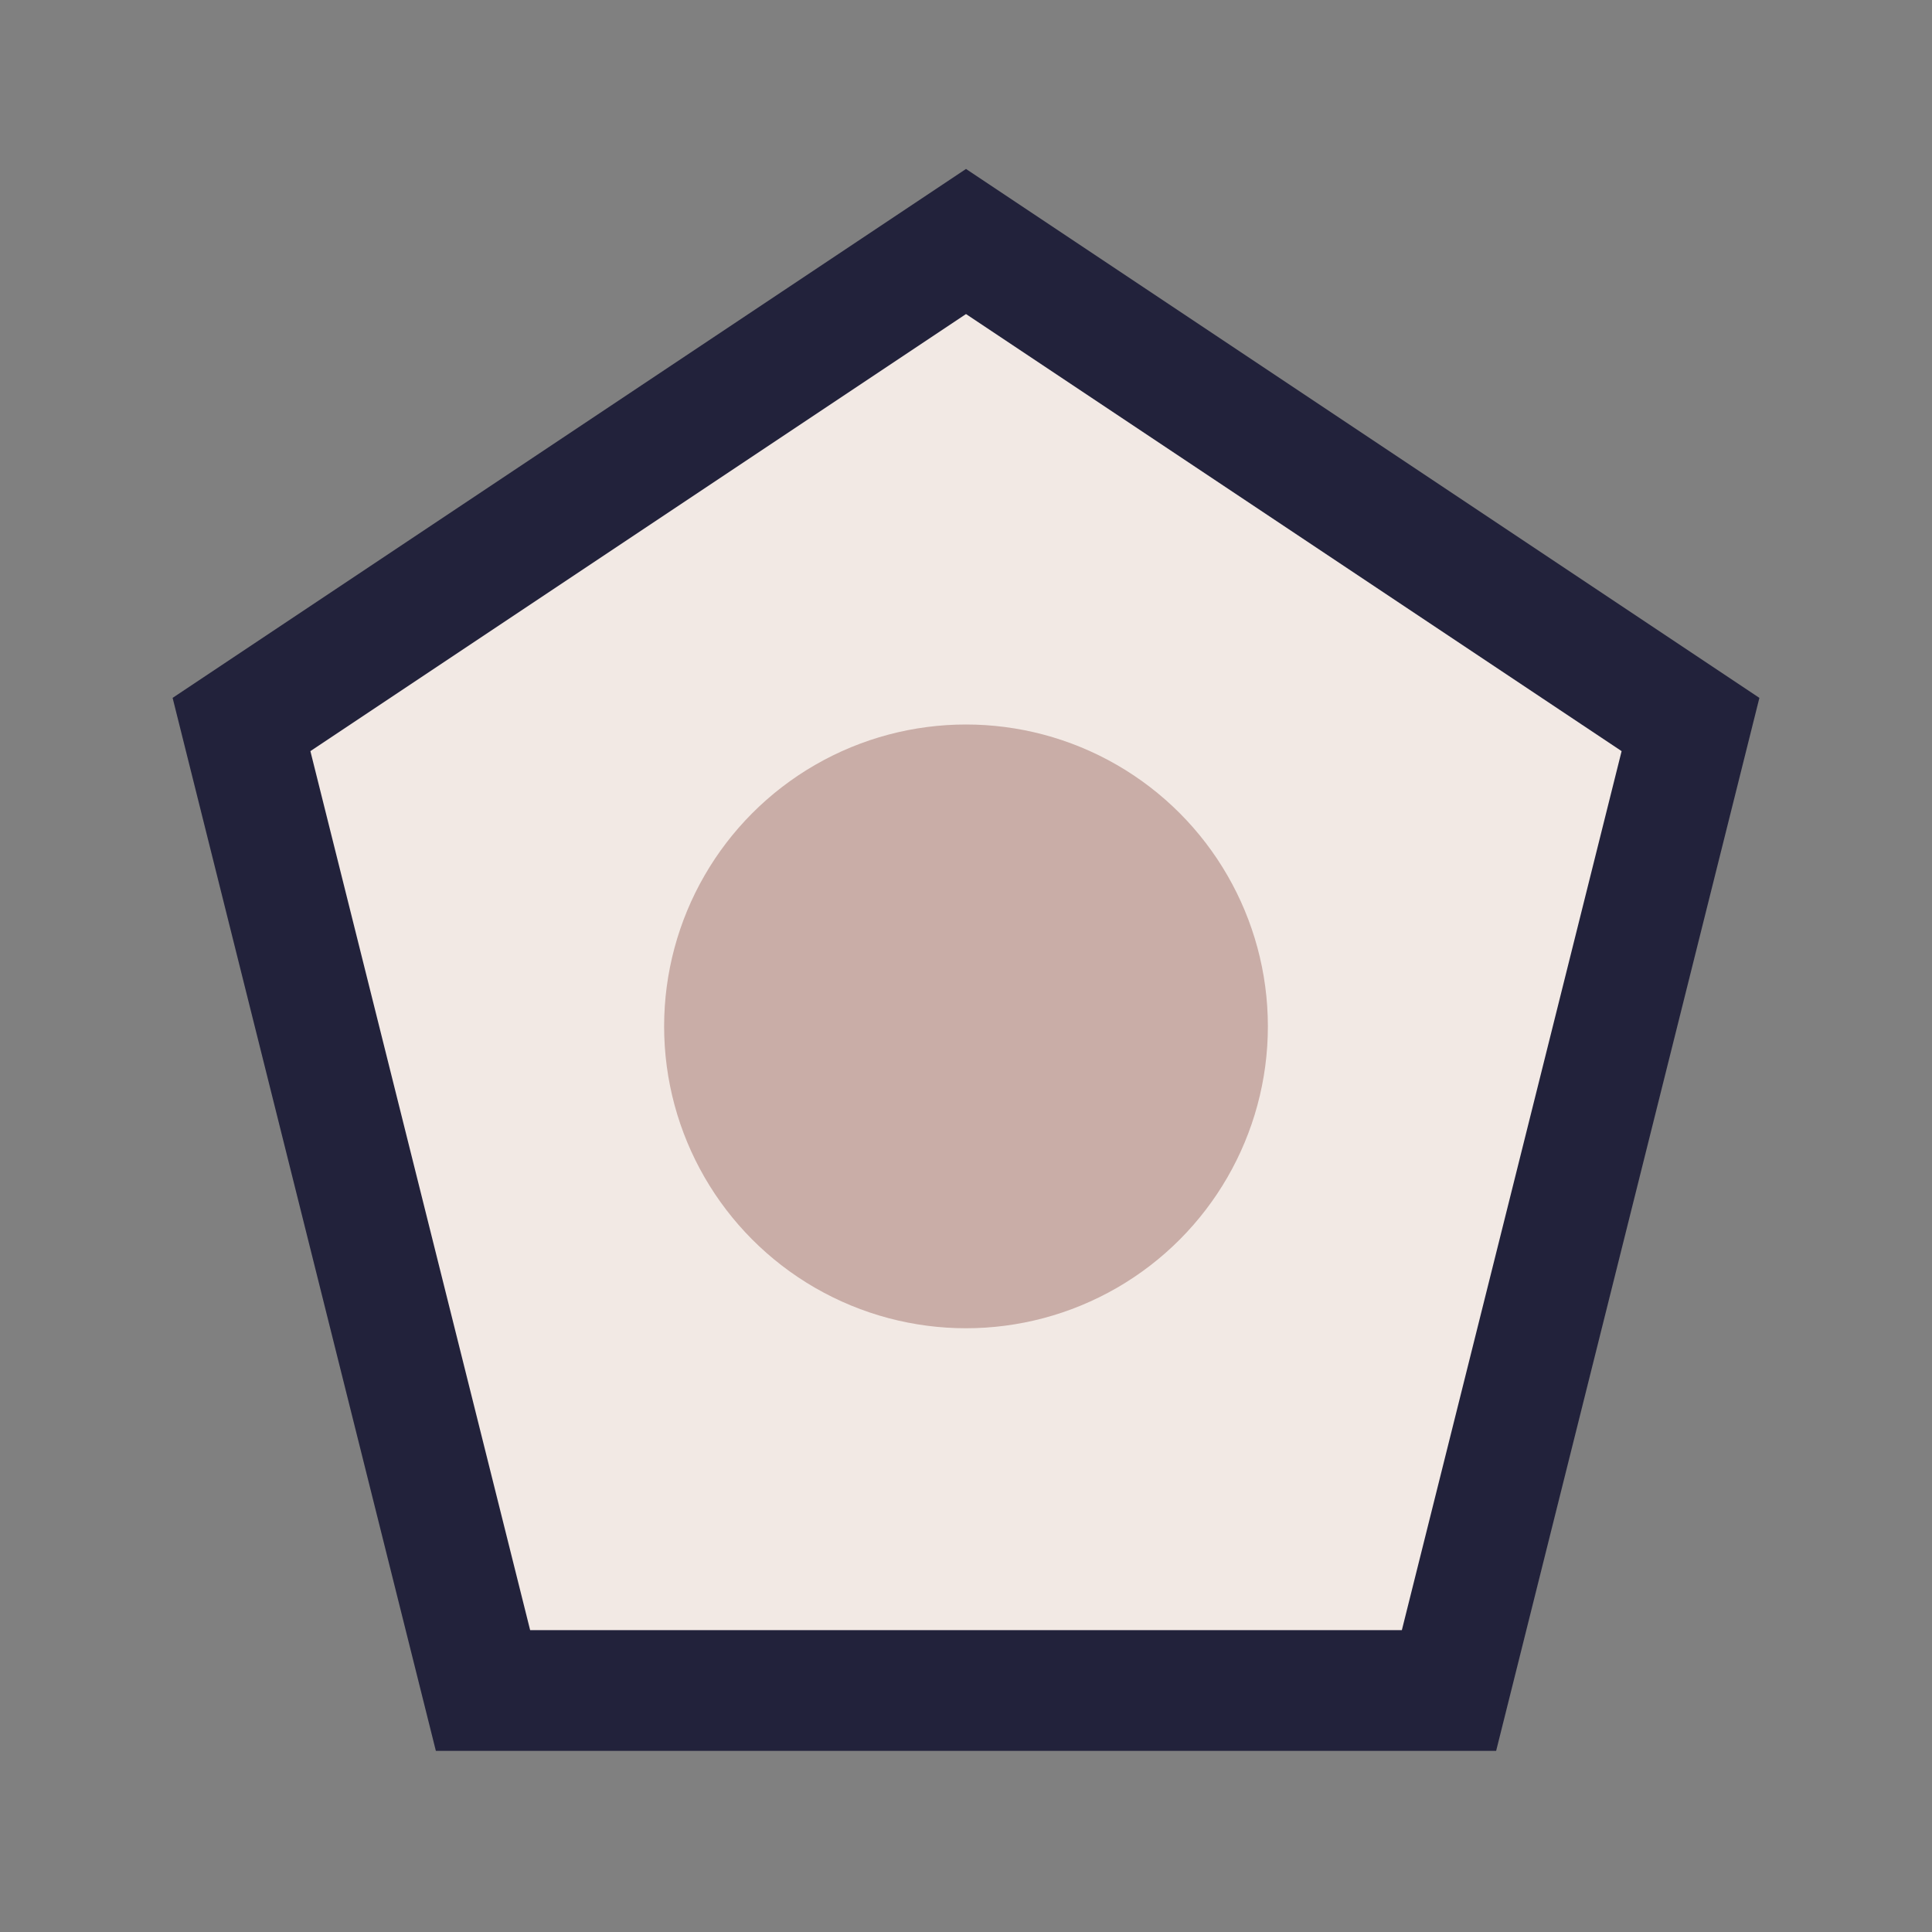 <?xml version="1.0" encoding="UTF-8"?>
<svg xmlns="http://www.w3.org/2000/svg" width="32" height="32" viewBox="0 0 32 32"><rect x="0" y="0" width="32" height="32" fill="#808080" stroke="none"/><polygon points="16,4 28,12 24,28 8,28 4,12" fill="#F2E9E4" stroke="#22223B" stroke-width="2"/><circle cx="16" cy="17" r="5" fill="#C9ADA7"/></svg>